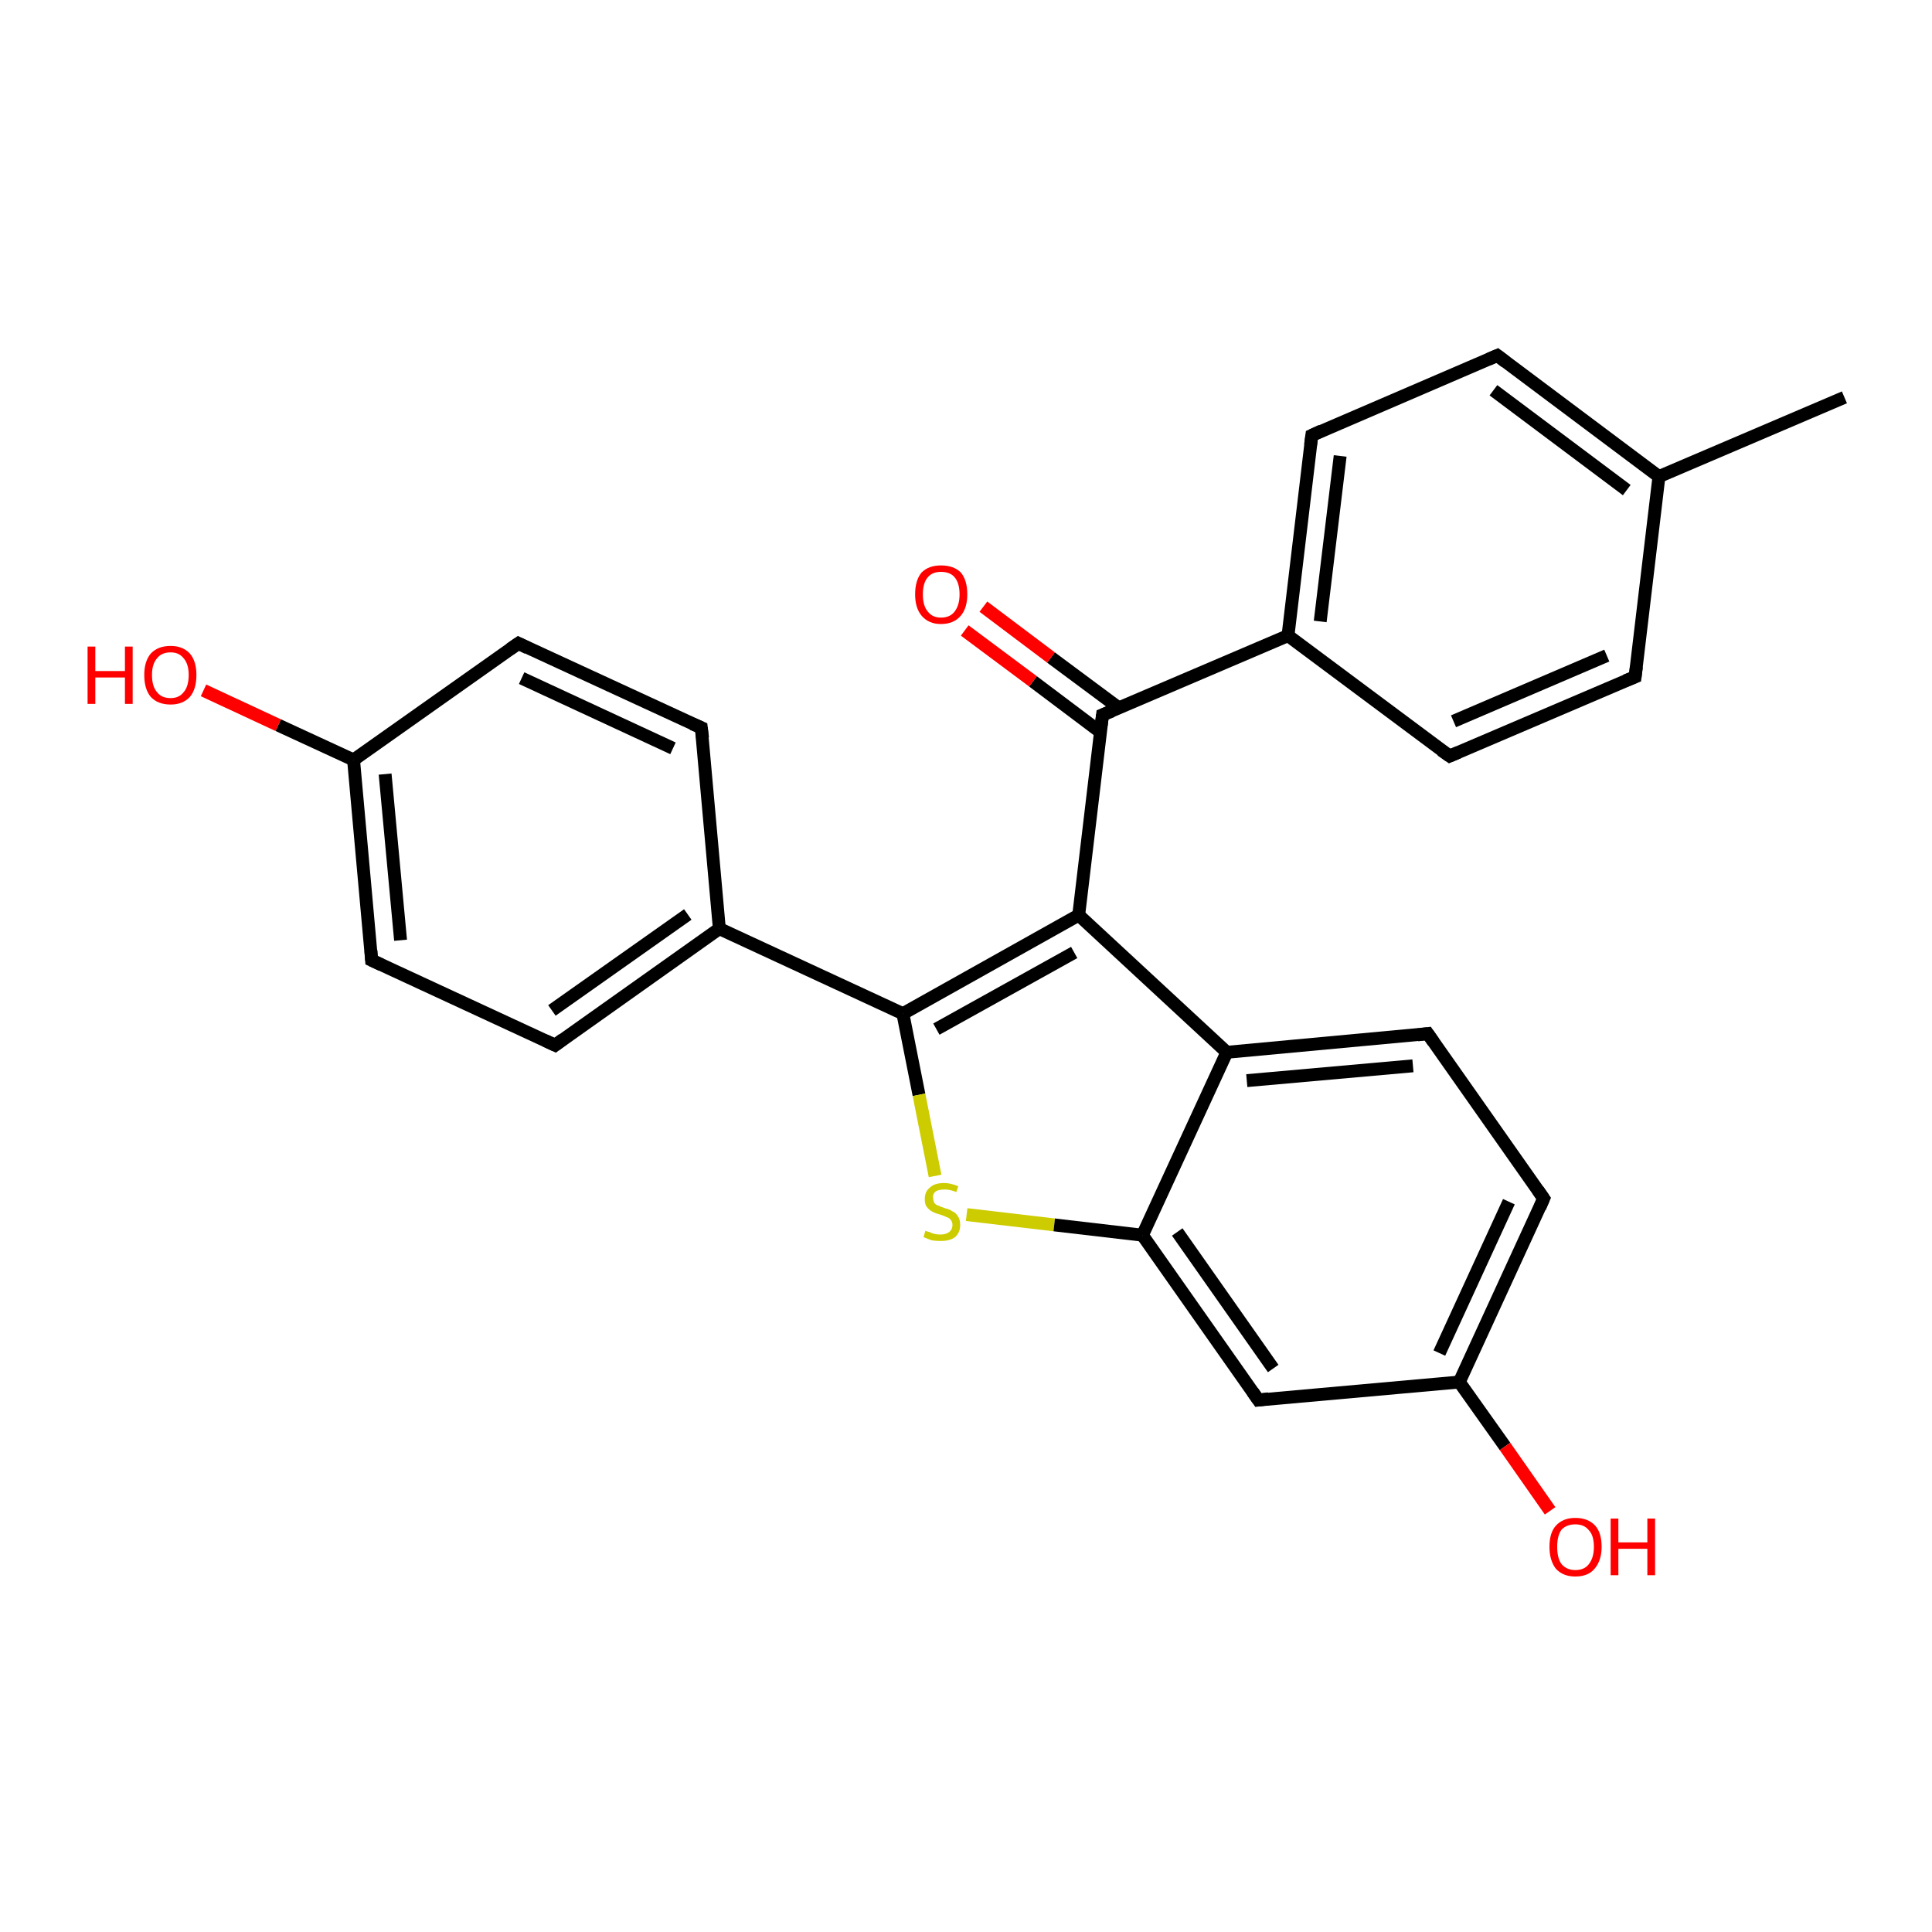 <?xml version='1.0' encoding='iso-8859-1'?>
<svg version='1.1' baseProfile='full'
              xmlns='http://www.w3.org/2000/svg'
                      xmlns:rdkit='http://www.rdkit.org/xml'
                      xmlns:xlink='http://www.w3.org/1999/xlink'
                  xml:space='preserve'
width='300px' height='300px' viewBox='0 0 300 300'>
<!-- END OF HEADER -->
<rect style='opacity:1.0;fill:#FFFFFF;stroke:none' width='300.0' height='300.0' x='0.0' y='0.0'> </rect>
<path class='bond-0 atom-0 atom-1' d='M 286.4,61.7 L 257.6,74.0' style='fill:none;fill-rule:evenodd;stroke:#000000;stroke-width:2.0px;stroke-linecap:butt;stroke-linejoin:miter;stroke-opacity:1' />
<path class='bond-1 atom-1 atom-2' d='M 257.6,74.0 L 232.5,55.2' style='fill:none;fill-rule:evenodd;stroke:#000000;stroke-width:2.0px;stroke-linecap:butt;stroke-linejoin:miter;stroke-opacity:1' />
<path class='bond-1 atom-1 atom-2' d='M 252.6,76.1 L 231.9,60.6' style='fill:none;fill-rule:evenodd;stroke:#000000;stroke-width:2.0px;stroke-linecap:butt;stroke-linejoin:miter;stroke-opacity:1' />
<path class='bond-2 atom-2 atom-3' d='M 232.5,55.2 L 203.7,67.6' style='fill:none;fill-rule:evenodd;stroke:#000000;stroke-width:2.0px;stroke-linecap:butt;stroke-linejoin:miter;stroke-opacity:1' />
<path class='bond-3 atom-3 atom-4' d='M 203.7,67.6 L 200.0,98.7' style='fill:none;fill-rule:evenodd;stroke:#000000;stroke-width:2.0px;stroke-linecap:butt;stroke-linejoin:miter;stroke-opacity:1' />
<path class='bond-3 atom-3 atom-4' d='M 208.1,70.8 L 205.0,96.5' style='fill:none;fill-rule:evenodd;stroke:#000000;stroke-width:2.0px;stroke-linecap:butt;stroke-linejoin:miter;stroke-opacity:1' />
<path class='bond-4 atom-4 atom-5' d='M 200.0,98.7 L 225.1,117.4' style='fill:none;fill-rule:evenodd;stroke:#000000;stroke-width:2.0px;stroke-linecap:butt;stroke-linejoin:miter;stroke-opacity:1' />
<path class='bond-5 atom-5 atom-6' d='M 225.1,117.4 L 253.9,105.1' style='fill:none;fill-rule:evenodd;stroke:#000000;stroke-width:2.0px;stroke-linecap:butt;stroke-linejoin:miter;stroke-opacity:1' />
<path class='bond-5 atom-5 atom-6' d='M 225.7,112.0 L 249.5,101.8' style='fill:none;fill-rule:evenodd;stroke:#000000;stroke-width:2.0px;stroke-linecap:butt;stroke-linejoin:miter;stroke-opacity:1' />
<path class='bond-6 atom-4 atom-7' d='M 200.0,98.7 L 171.2,111.0' style='fill:none;fill-rule:evenodd;stroke:#000000;stroke-width:2.0px;stroke-linecap:butt;stroke-linejoin:miter;stroke-opacity:1' />
<path class='bond-7 atom-7 atom-8' d='M 173.7,109.9 L 163.2,102.1' style='fill:none;fill-rule:evenodd;stroke:#000000;stroke-width:2.0px;stroke-linecap:butt;stroke-linejoin:miter;stroke-opacity:1' />
<path class='bond-7 atom-7 atom-8' d='M 163.2,102.1 L 152.7,94.2' style='fill:none;fill-rule:evenodd;stroke:#FF0000;stroke-width:2.0px;stroke-linecap:butt;stroke-linejoin:miter;stroke-opacity:1' />
<path class='bond-7 atom-7 atom-8' d='M 170.9,113.7 L 160.4,105.8' style='fill:none;fill-rule:evenodd;stroke:#000000;stroke-width:2.0px;stroke-linecap:butt;stroke-linejoin:miter;stroke-opacity:1' />
<path class='bond-7 atom-7 atom-8' d='M 160.4,105.8 L 149.8,97.9' style='fill:none;fill-rule:evenodd;stroke:#FF0000;stroke-width:2.0px;stroke-linecap:butt;stroke-linejoin:miter;stroke-opacity:1' />
<path class='bond-8 atom-7 atom-9' d='M 171.2,111.0 L 167.5,142.1' style='fill:none;fill-rule:evenodd;stroke:#000000;stroke-width:2.0px;stroke-linecap:butt;stroke-linejoin:miter;stroke-opacity:1' />
<path class='bond-9 atom-9 atom-10' d='M 167.5,142.1 L 140.2,157.4' style='fill:none;fill-rule:evenodd;stroke:#000000;stroke-width:2.0px;stroke-linecap:butt;stroke-linejoin:miter;stroke-opacity:1' />
<path class='bond-9 atom-9 atom-10' d='M 166.8,147.9 L 145.4,159.8' style='fill:none;fill-rule:evenodd;stroke:#000000;stroke-width:2.0px;stroke-linecap:butt;stroke-linejoin:miter;stroke-opacity:1' />
<path class='bond-10 atom-10 atom-11' d='M 140.2,157.4 L 142.7,170.0' style='fill:none;fill-rule:evenodd;stroke:#000000;stroke-width:2.0px;stroke-linecap:butt;stroke-linejoin:miter;stroke-opacity:1' />
<path class='bond-10 atom-10 atom-11' d='M 142.7,170.0 L 145.2,182.6' style='fill:none;fill-rule:evenodd;stroke:#CCCC00;stroke-width:2.0px;stroke-linecap:butt;stroke-linejoin:miter;stroke-opacity:1' />
<path class='bond-11 atom-11 atom-12' d='M 150.1,188.6 L 163.7,190.2' style='fill:none;fill-rule:evenodd;stroke:#CCCC00;stroke-width:2.0px;stroke-linecap:butt;stroke-linejoin:miter;stroke-opacity:1' />
<path class='bond-11 atom-11 atom-12' d='M 163.7,190.2 L 177.4,191.8' style='fill:none;fill-rule:evenodd;stroke:#000000;stroke-width:2.0px;stroke-linecap:butt;stroke-linejoin:miter;stroke-opacity:1' />
<path class='bond-12 atom-12 atom-13' d='M 177.4,191.8 L 195.4,217.4' style='fill:none;fill-rule:evenodd;stroke:#000000;stroke-width:2.0px;stroke-linecap:butt;stroke-linejoin:miter;stroke-opacity:1' />
<path class='bond-12 atom-12 atom-13' d='M 182.8,191.3 L 197.7,212.5' style='fill:none;fill-rule:evenodd;stroke:#000000;stroke-width:2.0px;stroke-linecap:butt;stroke-linejoin:miter;stroke-opacity:1' />
<path class='bond-13 atom-13 atom-14' d='M 195.4,217.4 L 226.6,214.6' style='fill:none;fill-rule:evenodd;stroke:#000000;stroke-width:2.0px;stroke-linecap:butt;stroke-linejoin:miter;stroke-opacity:1' />
<path class='bond-14 atom-14 atom-15' d='M 226.6,214.6 L 233.7,224.6' style='fill:none;fill-rule:evenodd;stroke:#000000;stroke-width:2.0px;stroke-linecap:butt;stroke-linejoin:miter;stroke-opacity:1' />
<path class='bond-14 atom-14 atom-15' d='M 233.7,224.6 L 240.7,234.6' style='fill:none;fill-rule:evenodd;stroke:#FF0000;stroke-width:2.0px;stroke-linecap:butt;stroke-linejoin:miter;stroke-opacity:1' />
<path class='bond-15 atom-14 atom-16' d='M 226.6,214.6 L 239.7,186.1' style='fill:none;fill-rule:evenodd;stroke:#000000;stroke-width:2.0px;stroke-linecap:butt;stroke-linejoin:miter;stroke-opacity:1' />
<path class='bond-15 atom-14 atom-16' d='M 223.5,210.1 L 234.3,186.6' style='fill:none;fill-rule:evenodd;stroke:#000000;stroke-width:2.0px;stroke-linecap:butt;stroke-linejoin:miter;stroke-opacity:1' />
<path class='bond-16 atom-16 atom-17' d='M 239.7,186.1 L 221.7,160.5' style='fill:none;fill-rule:evenodd;stroke:#000000;stroke-width:2.0px;stroke-linecap:butt;stroke-linejoin:miter;stroke-opacity:1' />
<path class='bond-17 atom-17 atom-18' d='M 221.7,160.5 L 190.5,163.4' style='fill:none;fill-rule:evenodd;stroke:#000000;stroke-width:2.0px;stroke-linecap:butt;stroke-linejoin:miter;stroke-opacity:1' />
<path class='bond-17 atom-17 atom-18' d='M 219.4,165.5 L 193.6,167.8' style='fill:none;fill-rule:evenodd;stroke:#000000;stroke-width:2.0px;stroke-linecap:butt;stroke-linejoin:miter;stroke-opacity:1' />
<path class='bond-18 atom-10 atom-19' d='M 140.2,157.4 L 111.7,144.2' style='fill:none;fill-rule:evenodd;stroke:#000000;stroke-width:2.0px;stroke-linecap:butt;stroke-linejoin:miter;stroke-opacity:1' />
<path class='bond-19 atom-19 atom-20' d='M 111.7,144.2 L 86.2,162.3' style='fill:none;fill-rule:evenodd;stroke:#000000;stroke-width:2.0px;stroke-linecap:butt;stroke-linejoin:miter;stroke-opacity:1' />
<path class='bond-19 atom-19 atom-20' d='M 106.8,142.0 L 85.7,156.9' style='fill:none;fill-rule:evenodd;stroke:#000000;stroke-width:2.0px;stroke-linecap:butt;stroke-linejoin:miter;stroke-opacity:1' />
<path class='bond-20 atom-20 atom-21' d='M 86.2,162.3 L 57.7,149.1' style='fill:none;fill-rule:evenodd;stroke:#000000;stroke-width:2.0px;stroke-linecap:butt;stroke-linejoin:miter;stroke-opacity:1' />
<path class='bond-21 atom-21 atom-22' d='M 57.7,149.1 L 54.9,118.0' style='fill:none;fill-rule:evenodd;stroke:#000000;stroke-width:2.0px;stroke-linecap:butt;stroke-linejoin:miter;stroke-opacity:1' />
<path class='bond-21 atom-21 atom-22' d='M 62.2,146.0 L 59.8,120.2' style='fill:none;fill-rule:evenodd;stroke:#000000;stroke-width:2.0px;stroke-linecap:butt;stroke-linejoin:miter;stroke-opacity:1' />
<path class='bond-22 atom-22 atom-23' d='M 54.9,118.0 L 43.2,112.6' style='fill:none;fill-rule:evenodd;stroke:#000000;stroke-width:2.0px;stroke-linecap:butt;stroke-linejoin:miter;stroke-opacity:1' />
<path class='bond-22 atom-22 atom-23' d='M 43.2,112.6 L 31.6,107.2' style='fill:none;fill-rule:evenodd;stroke:#FF0000;stroke-width:2.0px;stroke-linecap:butt;stroke-linejoin:miter;stroke-opacity:1' />
<path class='bond-23 atom-22 atom-24' d='M 54.9,118.0 L 80.5,99.9' style='fill:none;fill-rule:evenodd;stroke:#000000;stroke-width:2.0px;stroke-linecap:butt;stroke-linejoin:miter;stroke-opacity:1' />
<path class='bond-24 atom-24 atom-25' d='M 80.5,99.9 L 108.9,113.0' style='fill:none;fill-rule:evenodd;stroke:#000000;stroke-width:2.0px;stroke-linecap:butt;stroke-linejoin:miter;stroke-opacity:1' />
<path class='bond-24 atom-24 atom-25' d='M 81.0,105.3 L 104.5,116.2' style='fill:none;fill-rule:evenodd;stroke:#000000;stroke-width:2.0px;stroke-linecap:butt;stroke-linejoin:miter;stroke-opacity:1' />
<path class='bond-25 atom-6 atom-1' d='M 253.9,105.1 L 257.6,74.0' style='fill:none;fill-rule:evenodd;stroke:#000000;stroke-width:2.0px;stroke-linecap:butt;stroke-linejoin:miter;stroke-opacity:1' />
<path class='bond-26 atom-18 atom-9' d='M 190.5,163.4 L 167.5,142.1' style='fill:none;fill-rule:evenodd;stroke:#000000;stroke-width:2.0px;stroke-linecap:butt;stroke-linejoin:miter;stroke-opacity:1' />
<path class='bond-27 atom-25 atom-19' d='M 108.9,113.0 L 111.7,144.2' style='fill:none;fill-rule:evenodd;stroke:#000000;stroke-width:2.0px;stroke-linecap:butt;stroke-linejoin:miter;stroke-opacity:1' />
<path class='bond-28 atom-18 atom-12' d='M 190.5,163.4 L 177.4,191.8' style='fill:none;fill-rule:evenodd;stroke:#000000;stroke-width:2.0px;stroke-linecap:butt;stroke-linejoin:miter;stroke-opacity:1' />
<path d='M 233.8,56.2 L 232.5,55.2 L 231.1,55.8' style='fill:none;stroke:#000000;stroke-width:2.0px;stroke-linecap:butt;stroke-linejoin:miter;stroke-opacity:1;' />
<path d='M 205.2,66.9 L 203.7,67.6 L 203.5,69.1' style='fill:none;stroke:#000000;stroke-width:2.0px;stroke-linecap:butt;stroke-linejoin:miter;stroke-opacity:1;' />
<path d='M 223.8,116.5 L 225.1,117.4 L 226.5,116.8' style='fill:none;stroke:#000000;stroke-width:2.0px;stroke-linecap:butt;stroke-linejoin:miter;stroke-opacity:1;' />
<path d='M 252.4,105.7 L 253.9,105.1 L 254.1,103.5' style='fill:none;stroke:#000000;stroke-width:2.0px;stroke-linecap:butt;stroke-linejoin:miter;stroke-opacity:1;' />
<path d='M 172.7,110.4 L 171.2,111.0 L 171.0,112.6' style='fill:none;stroke:#000000;stroke-width:2.0px;stroke-linecap:butt;stroke-linejoin:miter;stroke-opacity:1;' />
<path d='M 194.5,216.1 L 195.4,217.4 L 197.0,217.2' style='fill:none;stroke:#000000;stroke-width:2.0px;stroke-linecap:butt;stroke-linejoin:miter;stroke-opacity:1;' />
<path d='M 239.1,187.5 L 239.7,186.1 L 238.8,184.8' style='fill:none;stroke:#000000;stroke-width:2.0px;stroke-linecap:butt;stroke-linejoin:miter;stroke-opacity:1;' />
<path d='M 222.6,161.8 L 221.7,160.5 L 220.1,160.7' style='fill:none;stroke:#000000;stroke-width:2.0px;stroke-linecap:butt;stroke-linejoin:miter;stroke-opacity:1;' />
<path d='M 87.4,161.4 L 86.2,162.3 L 84.7,161.6' style='fill:none;stroke:#000000;stroke-width:2.0px;stroke-linecap:butt;stroke-linejoin:miter;stroke-opacity:1;' />
<path d='M 59.2,149.8 L 57.7,149.1 L 57.6,147.6' style='fill:none;stroke:#000000;stroke-width:2.0px;stroke-linecap:butt;stroke-linejoin:miter;stroke-opacity:1;' />
<path d='M 79.2,100.8 L 80.5,99.9 L 81.9,100.6' style='fill:none;stroke:#000000;stroke-width:2.0px;stroke-linecap:butt;stroke-linejoin:miter;stroke-opacity:1;' />
<path d='M 107.5,112.4 L 108.9,113.0 L 109.1,114.6' style='fill:none;stroke:#000000;stroke-width:2.0px;stroke-linecap:butt;stroke-linejoin:miter;stroke-opacity:1;' />
<path class='atom-8' d='M 142.1 92.3
Q 142.1 90.1, 143.1 88.9
Q 144.2 87.8, 146.1 87.8
Q 148.1 87.8, 149.2 88.9
Q 150.2 90.1, 150.2 92.3
Q 150.2 94.4, 149.2 95.6
Q 148.1 96.9, 146.1 96.9
Q 144.2 96.9, 143.1 95.6
Q 142.1 94.4, 142.1 92.3
M 146.1 95.9
Q 147.5 95.9, 148.2 95.0
Q 149.0 94.0, 149.0 92.3
Q 149.0 90.5, 148.2 89.6
Q 147.5 88.8, 146.1 88.8
Q 144.8 88.8, 144.1 89.6
Q 143.3 90.5, 143.3 92.3
Q 143.3 94.1, 144.1 95.0
Q 144.8 95.9, 146.1 95.9
' fill='#FF0000'/>
<path class='atom-11' d='M 143.7 191.1
Q 143.8 191.2, 144.3 191.3
Q 144.7 191.5, 145.1 191.6
Q 145.6 191.7, 146.0 191.7
Q 146.9 191.7, 147.4 191.3
Q 147.9 190.9, 147.9 190.2
Q 147.9 189.7, 147.6 189.4
Q 147.4 189.1, 147.0 189.0
Q 146.6 188.8, 146.0 188.6
Q 145.2 188.4, 144.7 188.1
Q 144.3 187.9, 143.9 187.4
Q 143.6 187.0, 143.6 186.2
Q 143.6 185.0, 144.4 184.4
Q 145.1 183.7, 146.6 183.7
Q 147.6 183.7, 148.8 184.2
L 148.5 185.1
Q 147.5 184.7, 146.7 184.7
Q 145.8 184.7, 145.3 185.0
Q 144.8 185.4, 144.9 186.0
Q 144.9 186.5, 145.1 186.8
Q 145.3 187.1, 145.7 187.2
Q 146.1 187.4, 146.7 187.6
Q 147.5 187.8, 147.9 188.1
Q 148.4 188.3, 148.7 188.8
Q 149.1 189.3, 149.1 190.2
Q 149.1 191.4, 148.3 192.1
Q 147.5 192.7, 146.1 192.7
Q 145.3 192.7, 144.7 192.6
Q 144.1 192.4, 143.4 192.1
L 143.7 191.1
' fill='#CCCC00'/>
<path class='atom-15' d='M 240.6 240.2
Q 240.6 238.0, 241.6 236.9
Q 242.7 235.7, 244.6 235.7
Q 246.6 235.7, 247.7 236.9
Q 248.7 238.0, 248.7 240.2
Q 248.7 242.3, 247.6 243.6
Q 246.6 244.8, 244.6 244.8
Q 242.7 244.8, 241.6 243.6
Q 240.6 242.3, 240.6 240.2
M 244.6 243.8
Q 246.0 243.8, 246.7 242.9
Q 247.5 241.9, 247.5 240.2
Q 247.5 238.4, 246.7 237.6
Q 246.0 236.7, 244.6 236.7
Q 243.3 236.7, 242.5 237.5
Q 241.8 238.4, 241.8 240.2
Q 241.8 242.0, 242.5 242.9
Q 243.3 243.8, 244.6 243.8
' fill='#FF0000'/>
<path class='atom-15' d='M 250.1 235.8
L 251.3 235.8
L 251.3 239.5
L 255.8 239.5
L 255.8 235.8
L 257.0 235.8
L 257.0 244.6
L 255.8 244.6
L 255.8 240.5
L 251.3 240.5
L 251.3 244.6
L 250.1 244.6
L 250.1 235.8
' fill='#FF0000'/>
<path class='atom-23' d='M 13.6 100.4
L 14.8 100.4
L 14.8 104.2
L 19.4 104.2
L 19.4 100.4
L 20.6 100.4
L 20.6 109.3
L 19.4 109.3
L 19.4 105.2
L 14.8 105.2
L 14.8 109.3
L 13.6 109.3
L 13.6 100.4
' fill='#FF0000'/>
<path class='atom-23' d='M 22.4 104.8
Q 22.4 102.7, 23.4 101.5
Q 24.5 100.3, 26.5 100.3
Q 28.4 100.3, 29.5 101.5
Q 30.5 102.7, 30.5 104.8
Q 30.5 107.0, 29.5 108.2
Q 28.4 109.4, 26.5 109.4
Q 24.5 109.4, 23.4 108.2
Q 22.4 107.0, 22.4 104.8
M 26.5 108.4
Q 27.8 108.4, 28.5 107.5
Q 29.3 106.6, 29.3 104.8
Q 29.3 103.1, 28.5 102.2
Q 27.8 101.3, 26.5 101.3
Q 25.1 101.3, 24.4 102.2
Q 23.6 103.1, 23.6 104.8
Q 23.6 106.6, 24.4 107.5
Q 25.1 108.4, 26.5 108.4
' fill='#FF0000'/>
</svg>
